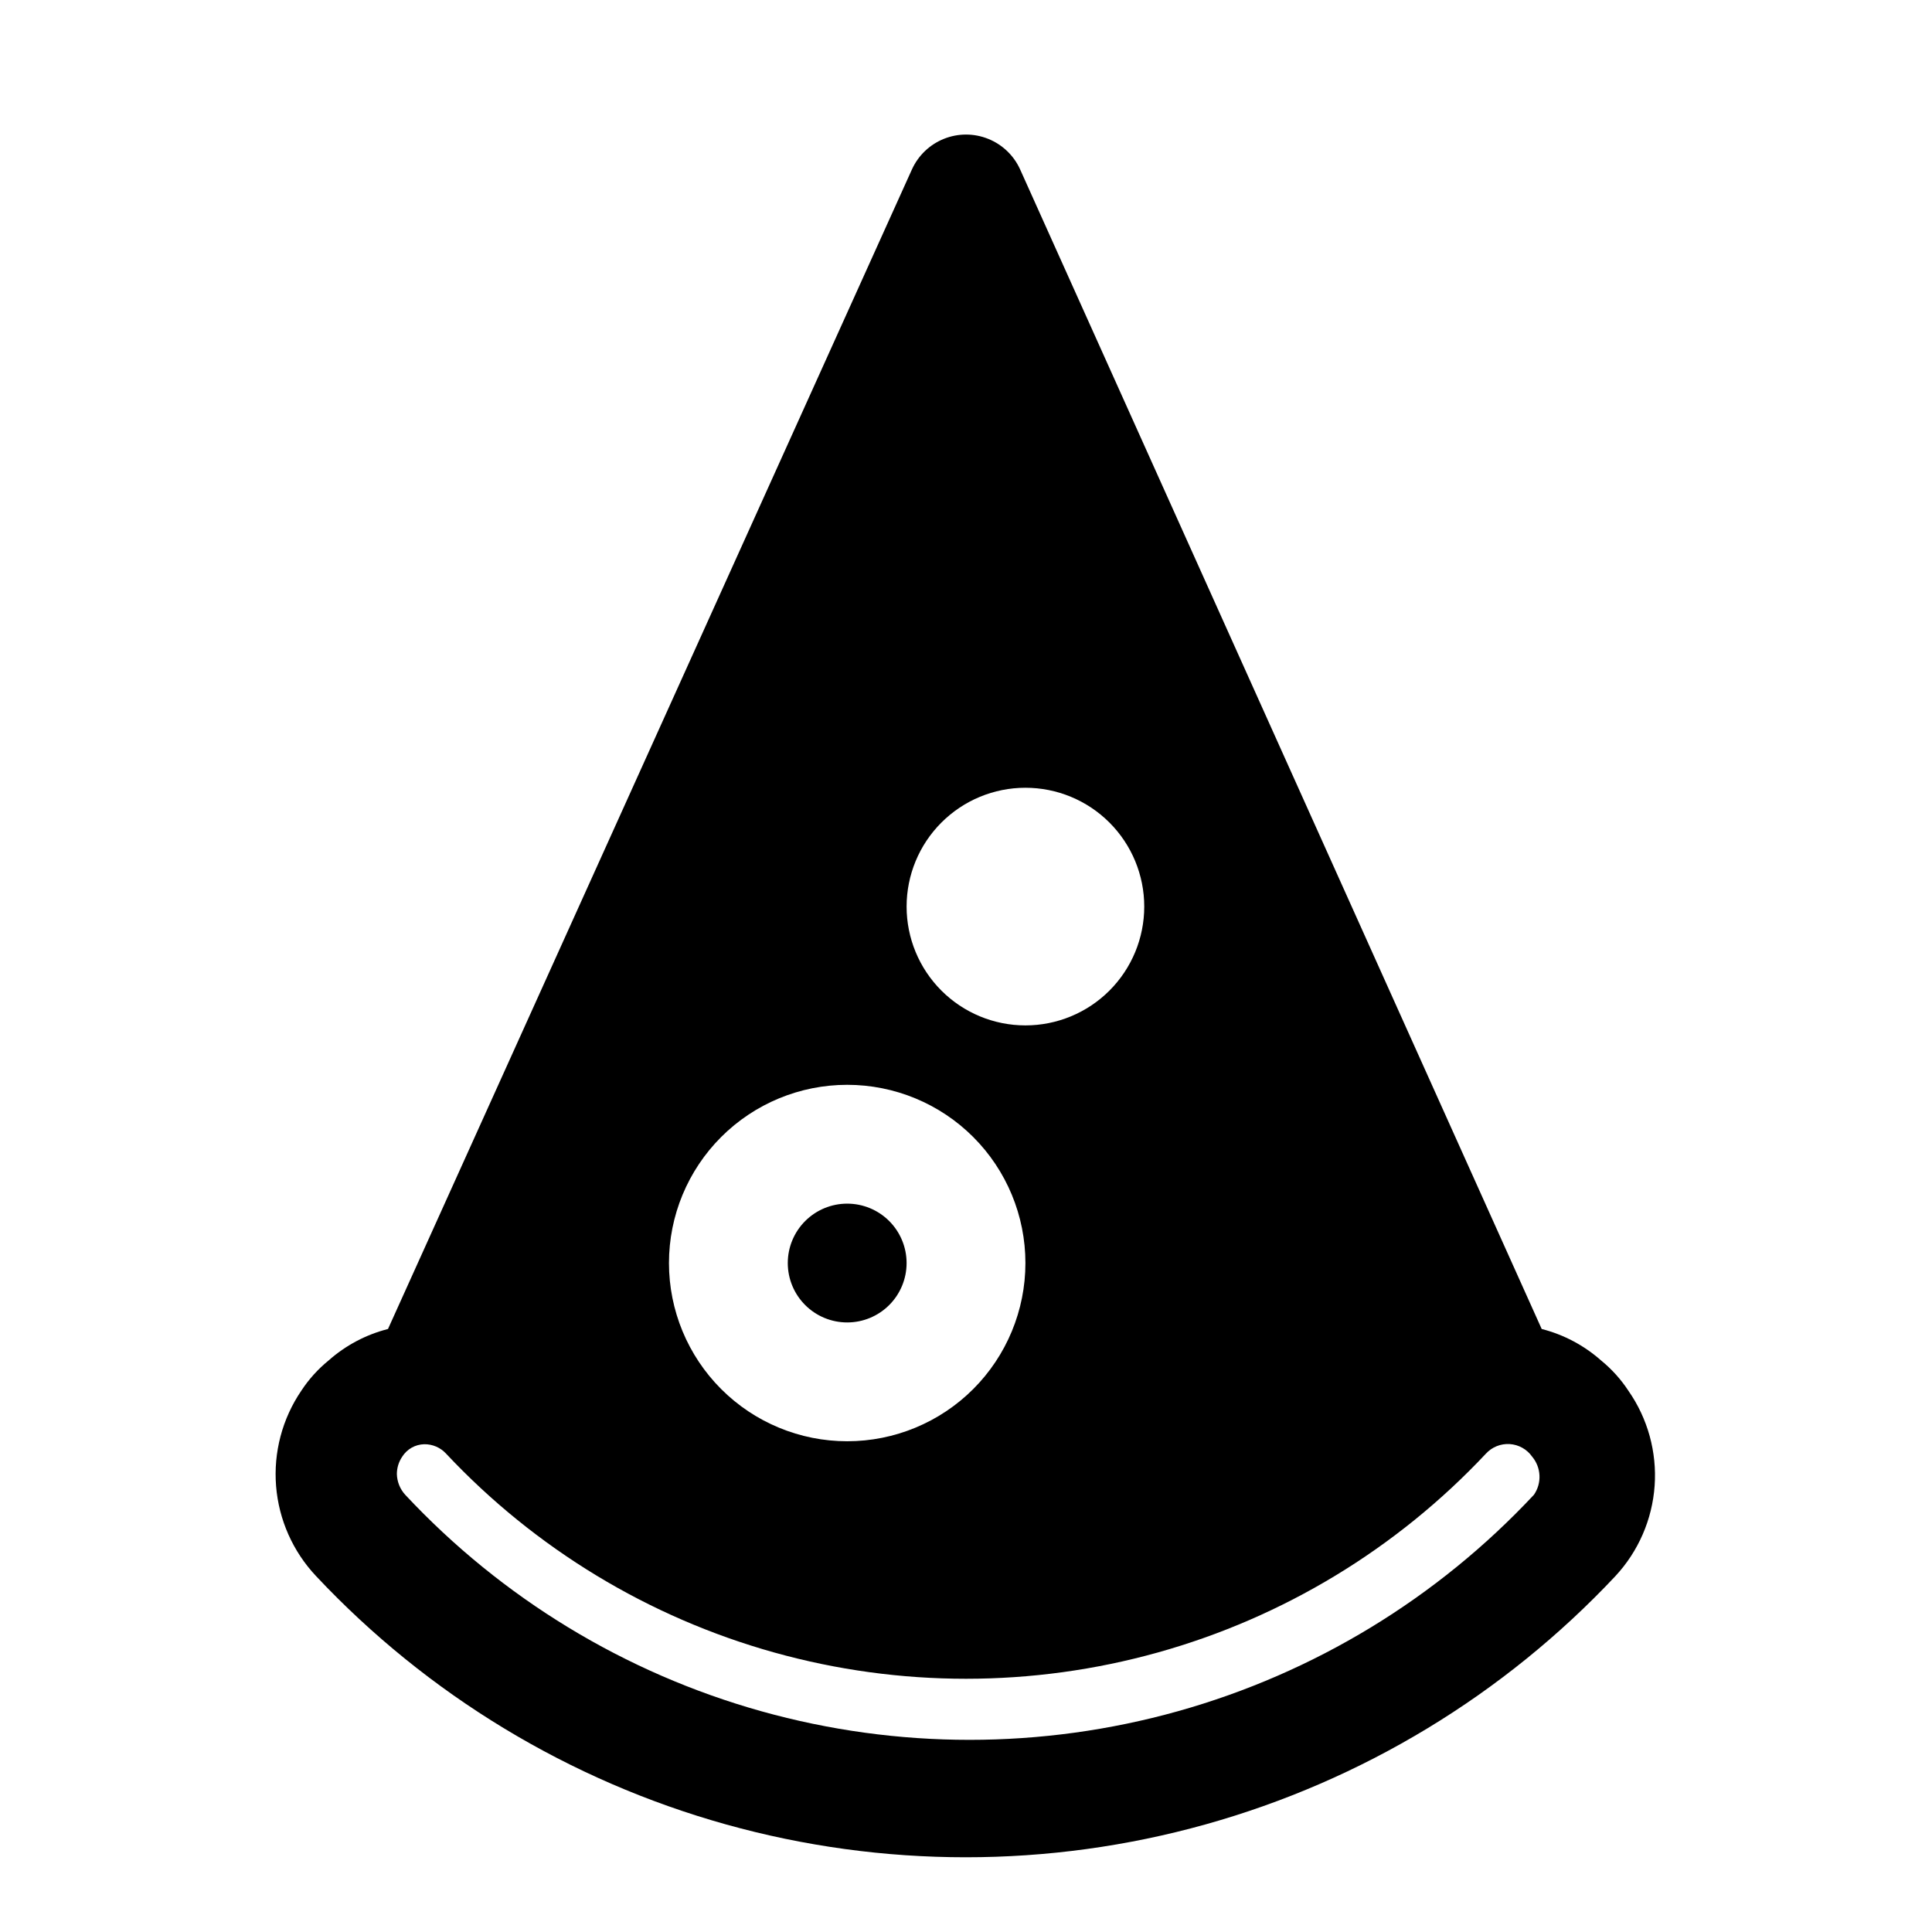 <?xml version="1.0" encoding="UTF-8"?>
<!-- Uploaded to: ICON Repo, www.svgrepo.com, Generator: ICON Repo Mixer Tools -->
<svg fill="#000000" width="800px" height="800px" version="1.1" viewBox="144 144 512 512" xmlns="http://www.w3.org/2000/svg">
 <path d="m352.77 478.72c0-4.176 1.66-8.18 4.613-11.133 2.953-2.953 6.957-4.609 11.133-4.609s8.18 1.656 11.133 4.609c2.953 2.953 4.609 6.957 4.609 11.133s-1.656 8.18-4.609 11.133c-2.953 2.953-6.957 4.609-11.133 4.609s-8.18-1.656-11.133-4.609c-2.953-2.953-4.613-6.957-4.613-11.133zm219.32 82.973c-29.527 31.445-67.105 54.203-108.65 65.805-41.543 11.598-85.477 11.598-127.02 0-41.543-11.602-79.121-34.359-108.65-65.805-6.148-6.519-9.891-14.938-10.605-23.871-0.715-8.93 1.637-17.84 6.672-25.25 1.984-3.035 4.43-5.742 7.242-8.031 4.508-3.996 9.906-6.859 15.742-8.344l138.86-307.32c1.68-3.684 4.711-6.582 8.473-8.086 3.758-1.508 7.949-1.508 11.711 0 3.758 1.504 6.793 4.402 8.469 8.086l138.23 307.32c5.84 1.484 11.234 4.348 15.742 8.344 2.812 2.289 5.258 4.996 7.242 8.031 5.125 7.348 7.574 16.234 6.945 25.172-0.629 8.938-4.305 17.387-10.406 23.949zm-187.83-177.44c0 8.352 3.316 16.359 9.223 22.266s13.914 9.223 22.266 9.223c8.352 0 16.359-3.316 22.266-9.223s9.223-13.914 9.223-22.266c0-8.352-3.316-16.359-9.223-22.266s-13.914-9.223-22.266-9.223c-8.352 0-16.359 3.316-22.266 9.223s-9.223 13.914-9.223 22.266zm-62.977 94.465c0 12.527 4.977 24.539 13.836 33.398 8.855 8.859 20.871 13.832 33.398 13.832 12.527 0 24.539-4.973 33.398-13.832 8.855-8.859 13.832-20.871 13.832-33.398s-4.977-24.539-13.832-33.398c-8.859-8.859-20.871-13.832-33.398-13.832-12.527 0-24.543 4.973-33.398 13.832-8.859 8.859-13.836 20.871-13.836 33.398zm228.76 51.324c-1.371-1.961-3.562-3.195-5.949-3.348-2.391-0.152-4.719 0.789-6.332 2.562-23.621 25.168-53.688 43.387-86.934 52.672-33.25 9.285-68.402 9.285-101.65 0-33.246-9.285-63.316-27.504-86.938-52.672-1.492-1.637-3.613-2.555-5.824-2.519-2.375 0.055-4.562 1.297-5.828 3.305-0.914 1.348-1.406 2.938-1.414 4.566 0.047 2.043 0.828 4 2.203 5.512 25.602 27.406 58.242 47.254 94.355 57.371 36.113 10.117 74.312 10.117 110.43 0 36.113-10.117 68.754-29.965 94.355-57.371 2.121-3.086 1.926-7.203-0.473-10.078z"/>
</svg>